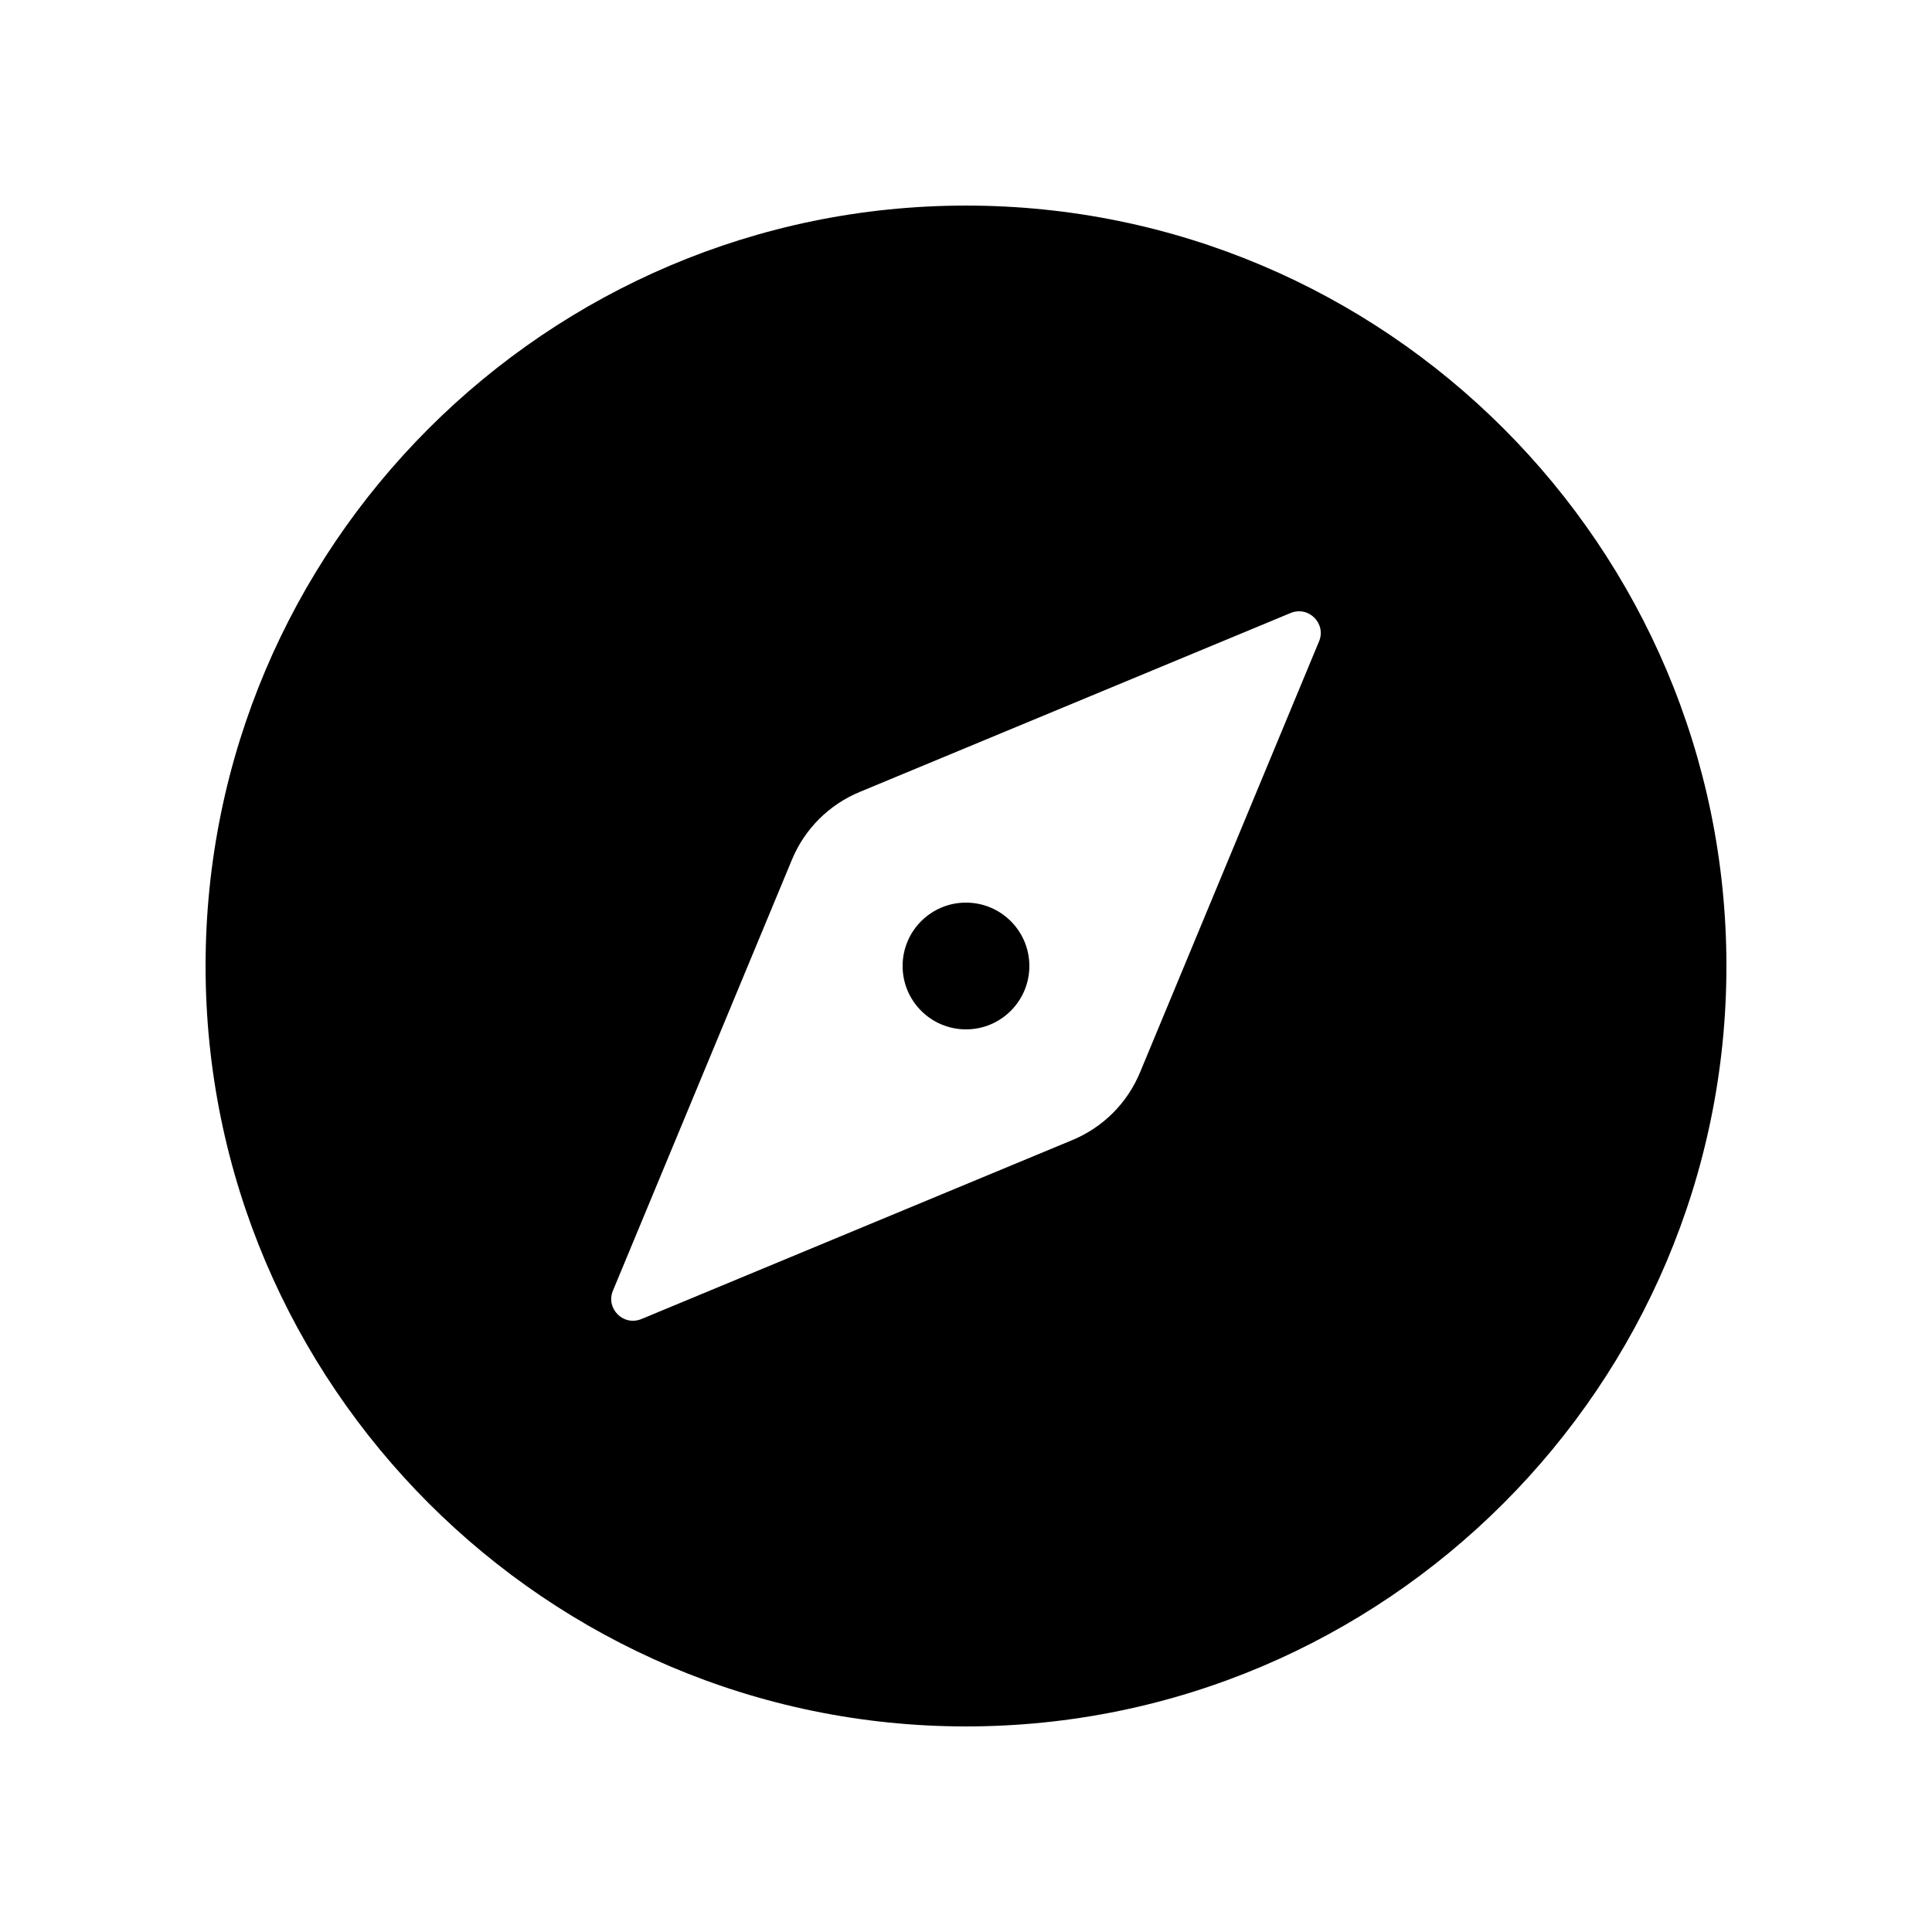 <?xml version="1.0" encoding="UTF-8"?>
<!-- Uploaded to: SVG Repo, www.svgrepo.com, Generator: SVG Repo Mixer Tools -->
<svg fill="#000000" width="800px" height="800px" version="1.1" viewBox="144 144 512 512" xmlns="http://www.w3.org/2000/svg">
 <g>
  <path d="m400 198.48c-111.01 0-201.52 90.348-201.52 201.52 0 111.01 90.52 201.52 201.52 201.52 111.18 0 201.52-90.516 201.52-201.52 0-111.18-90.352-201.52-201.52-201.52zm93.539 115.54-47.359 114.03c-3.359 8.23-9.906 14.777-18.137 18.137l-114.03 47.359c-4.871 2.016-9.574-2.856-7.559-7.555l47.363-114.03c3.359-8.23 9.91-14.777 18.137-18.137l114.03-47.355c4.871-2.019 9.574 2.852 7.559 7.555z"/>
  <path d="m416.79 400c0 9.273-7.519 16.793-16.793 16.793-9.277 0-16.797-7.519-16.797-16.793 0-9.277 7.519-16.797 16.797-16.797 9.273 0 16.793 7.519 16.793 16.797"/>
 </g>
</svg>
